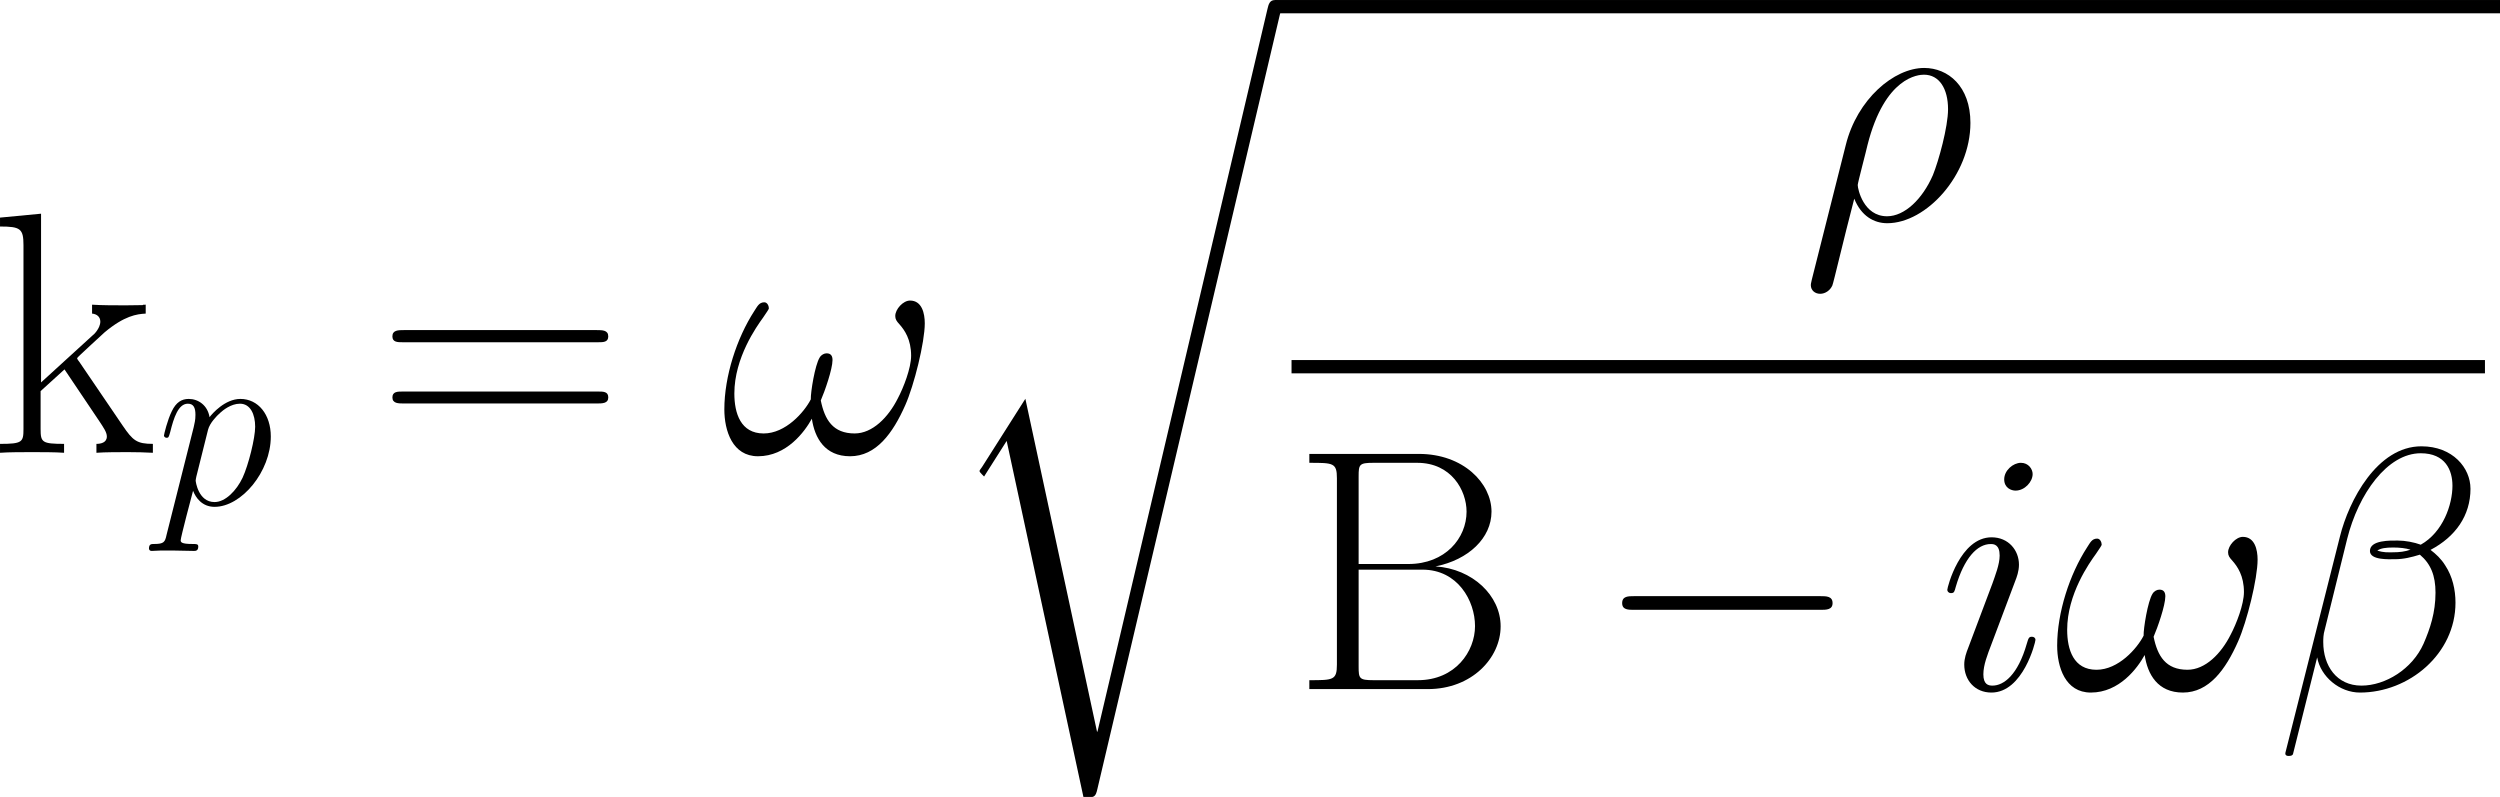 <?xml version="1.0" encoding="UTF-8" standalone="no"?>
<!-- Created with Inkscape (http://www.inkscape.org/) -->

<svg
   width="63.499mm"
   height="20.242mm"
   viewBox="0 0 63.499 20.242"
   version="1.1"
   id="svg5"
   sodipodi:docname="Equations.svg"
   inkscape:version="1.2.2 (1:1.2.2+202212051550+b0a8486541)"
   xmlns:inkscape="http://www.inkscape.org/namespaces/inkscape"
   xmlns:sodipodi="http://sodipodi.sourceforge.net/DTD/sodipodi-0.dtd"
   xmlns="http://www.w3.org/2000/svg"
   xmlns:svg="http://www.w3.org/2000/svg"
   xmlns:rdf="http://www.w3.org/1999/02/22-rdf-syntax-ns#"
   xmlns:cc="http://creativecommons.org/ns#"
   xmlns:dc="http://purl.org/dc/elements/1.1/">
  <title
     id="title305">mathOrthographic</title>
  <sodipodi:namedview
     id="namedview7"
     pagecolor="#969696"
     bordercolor="#666666"
     borderopacity="1.0"
     inkscape:showpageshadow="2"
     inkscape:pageopacity="0.07843137"
     inkscape:pagecheckerboard="true"
     inkscape:deskcolor="#c3c3c3"
     inkscape:document-units="mm"
     showgrid="true"
     inkscape:zoom="1.2220607"
     inkscape:cx="435.7394"
     inkscape:cy="1815.3763"
     inkscape:window-width="1440"
     inkscape:window-height="2496"
     inkscape:window-x="3360"
     inkscape:window-y="27"
     inkscape:window-maximized="1"
     inkscape:current-layer="layer1">
    <inkscape:grid
       type="xygrid"
       id="grid299"
       units="mm"
       spacingx="5"
       spacingy="5"
       empcolor="#0000ac"
       empopacity="0.263"
       color="#4d4dff"
       opacity="0.243" />
  </sodipodi:namedview>
  <defs
     id="defs2">
    <clipPath
       id="clipPath9544">
      <path
         d="M 71,0 H 93 V 58.344 H 71 Z m 0,0"
         id="path2824" />
    </clipPath>
    <clipPath
       id="clipPath3114">
      <path
         d="m 92,0 h 88.762 V 2 H 92 Z m 0,0"
         id="path6492" />
    </clipPath>
    <clipPath
       id="clipPath5366">
      <path
         d="m 93,26 h 87.762 v 2 H 93 Z m 0,0"
         id="path5274" />
    </clipPath>
  </defs>
  <g
     inkscape:label="Layer 1"
     inkscape:groupmode="layer"
     id="layer1"
     transform="translate(-90.966,-532.143)">
    <g
       inkscape:label=""
       transform="translate(90.966,532.143)"
       id="g33520">
      <g
         id="g33518"
         transform="matrix(0.353,0,0,0.353,-0.27,-0.337)">
        <g
           style="fill:#000000;fill-opacity:1"
           id="g33452">
          <g
             id="g33450"
             transform="translate(0,33.534)">
            <path
               style="stroke:none"
               d="M 6.469,-6.547 C 6.438,-6.594 6.312,-6.734 6.312,-6.812 c 0,-0.047 1.766,-1.656 1.984,-1.859 1.422,-1.188 2.312,-1.312 2.953,-1.344 v -0.641 c -0.141,0 -0.203,0 -0.219,0.031 l -1.219,0.016 c -0.688,0 -1.766,0 -2.422,-0.047 v 0.641 c 0.344,0.031 0.594,0.234 0.594,0.578 0,0.484 -0.5,0.969 -0.531,0.969 L 3.719,-5.062 v -12.141 l -2.953,0.281 v 0.641 c 1.469,0 1.688,0.156 1.688,1.344 v 13.234 c 0,0.938 -0.094,1.062 -1.688,1.062 V 0 c 0.594,-0.047 1.688,-0.047 2.312,-0.047 0.609,0 1.703,0 2.297,0.047 v -0.641 c -1.578,0 -1.688,-0.109 -1.688,-1.062 V -4.438 L 5.406,-6 l 2.5,3.719 c 0.297,0.453 0.547,0.797 0.547,1.109 0,0.453 -0.453,0.531 -0.75,0.531 V 0 c 0.594,-0.047 1.672,-0.047 2.281,-0.047 0.453,0 1.359,0.016 1.781,0.047 v -0.641 c -1.156,0 -1.438,-0.234 -2.172,-1.312 z m 0,0"
               id="path33448" />
          </g>
        </g>
        <g
           style="fill:#000000;fill-opacity:1"
           id="g33458">
          <g
             id="g33456"
             transform="translate(12.015,37.252)">
            <path
               style="stroke:none"
               d="M 0.734,2.188 C 0.625,2.703 0.547,2.844 -0.156,2.844 c -0.203,0 -0.375,0 -0.375,0.328 0,0.031 0.016,0.172 0.203,0.172 0.219,0 0.469,-0.031 0.688,-0.031 h 0.75 c 0.359,0 1.234,0.031 1.594,0.031 0.109,0 0.312,0 0.312,-0.312 0,-0.188 -0.125,-0.188 -0.422,-0.188 C 1.812,2.844 1.75,2.719 1.75,2.578 1.75,2.375 2.531,-0.578 2.641,-0.984 2.828,-0.5 3.281,0.172 4.188,0.172 c 1.938,0 4.047,-2.531 4.047,-5.062 0,-1.578 -0.906,-2.703 -2.188,-2.703 -1.109,0 -2.031,1.062 -2.219,1.312 -0.141,-0.859 -0.812,-1.312 -1.5,-1.312 -0.5,0 -0.906,0.234 -1.219,0.891 -0.312,0.625 -0.562,1.672 -0.562,1.75 0,0.062 0.078,0.156 0.188,0.156 C 0.875,-4.797 0.891,-4.828 1,-5.219 1.25,-6.234 1.578,-7.25 2.266,-7.25 c 0.406,0 0.547,0.281 0.547,0.797 0,0.406 -0.062,0.578 -0.125,0.891 z M 3.719,-5.375 c 0.125,-0.484 0.609,-0.984 0.875,-1.219 C 4.781,-6.766 5.359,-7.25 6.016,-7.25 c 0.75,0 1.094,0.766 1.094,1.656 0,0.828 -0.484,2.766 -0.906,3.672 -0.438,0.922 -1.234,1.75 -2.016,1.75 -1.172,0 -1.359,-1.484 -1.359,-1.547 0,-0.062 0.031,-0.188 0.047,-0.281 z m 0,0"
               id="path33454" />
          </g>
        </g>
        <g
           style="fill:#000000;fill-opacity:1"
           id="g33464">
          <g
             id="g33462"
             transform="translate(27.859,33.534)">
            <path
               style="stroke:none"
               d="m 15.938,-7.953 c 0.375,0 0.734,0 0.734,-0.422 0,-0.453 -0.422,-0.453 -0.844,-0.453 H 1.984 c -0.422,0 -0.844,0 -0.844,0.453 0,0.422 0.375,0.422 0.75,0.422 z m -0.109,4.406 c 0.422,0 0.844,0 0.844,-0.438 0,-0.422 -0.359,-0.422 -0.734,-0.422 H 1.891 c -0.375,0 -0.75,0 -0.75,0.422 0,0.438 0.422,0.438 0.844,0.438 z m 0,0"
               id="path33460" />
          </g>
        </g>
        <g
           style="fill:#000000;fill-opacity:1"
           id="g33470">
          <g
             id="g33468"
             transform="translate(52.587,33.534)">
            <path
               style="stroke:none"
               d="m 14.719,-9.312 c 0,-0.719 -0.203,-1.641 -1.062,-1.641 -0.5,0 -1.062,0.625 -1.062,1.109 0,0.234 0.094,0.375 0.297,0.594 0.375,0.422 0.844,1.094 0.844,2.266 0,0.891 -0.547,2.297 -0.953,3.062 -0.688,1.375 -1.828,2.531 -3.109,2.531 -1.562,0 -2.156,-0.984 -2.438,-2.375 0.281,-0.641 0.844,-2.25 0.844,-2.906 0,-0.266 -0.094,-0.484 -0.422,-0.484 -0.172,0 -0.375,0.094 -0.5,0.297 -0.344,0.547 -0.656,2.5 -0.641,3.016 -0.469,0.922 -1.812,2.453 -3.391,2.453 -1.656,0 -2.109,-1.453 -2.109,-2.875 0,-2.578 1.609,-4.828 2.062,-5.453 0.25,-0.375 0.422,-0.609 0.422,-0.672 0,-0.172 -0.109,-0.438 -0.328,-0.438 -0.391,0 -0.516,0.328 -0.719,0.625 C 1.188,-8.25 0.297,-5.5 0.297,-3.125 c 0,1.531 0.578,3.375 2.422,3.375 2.062,0 3.359,-1.766 3.875,-2.703 C 6.797,-1.062 7.531,0.25 9.344,0.25 c 1.875,0 3.078,-1.656 3.969,-3.672 0.641,-1.438 1.406,-4.531 1.406,-5.891 z m 0,0"
               id="path33466" />
          </g>
        </g>
        <g
           clip-path="url(#clipPath9544)"
           clip-rule="nonzero"
           id="g33476">
          <g
             style="fill:#000000;fill-opacity:1"
             id="g78">
            <g
               id="use76"
               transform="translate(68.589,1.913)">
              <path
                 style="stroke:none"
                 d="m 11.141,51.688 h -0.031 l -5.156,-23.953 -3.125,4.922 C 2.656,32.875 2.656,32.922 2.656,32.938 c 0,0.094 0.312,0.359 0.328,0.391 l 1.625,-2.562 5.531,25.656 c 0.781,0 0.859,0 1,-0.625 L 24.281,0.031 c 0.062,-0.172 0.109,-0.391 0.109,-0.516 0,-0.25 -0.203,-0.469 -0.484,-0.469 -0.375,0 -0.453,0.312 -0.531,0.641 z m 0,0"
                 id="path33472" />
            </g>
          </g>
        </g>
        <g
           clip-path="url(#clipPath3114)"
           clip-rule="nonzero"
           id="g33479">
          <path
             style="fill:none;stroke:#000000;stroke-width:0.956;stroke-linecap:butt;stroke-linejoin:miter;stroke-miterlimit:10;stroke-opacity:1"
             d="M 0,0.001 H 88.262"
             transform="matrix(1,0,0,-1,92.5,1.435)"
             id="path82" />
        </g>
        <g
           style="fill:#000000;fill-opacity:1"
           id="g33485">
          <g
             id="g33483"
             transform="translate(130.372,16.766)">
            <path
               style="stroke:none"
               d="M 0.766,4.281 C 0.75,4.406 0.688,4.562 0.688,4.703 c 0,0.375 0.297,0.625 0.672,0.625 0.375,0 0.719,-0.25 0.875,-0.594 0.094,-0.219 0.781,-3.203 1.578,-6.25 0.5,1.25 1.422,1.766 2.375,1.766 2.812,0 5.984,-3.469 5.984,-7.219 0,-2.641 -1.609,-3.953 -3.328,-3.953 -2.172,0 -4.828,2.25 -5.641,5.547 z M 6.172,-0.25 c -1.688,0 -2.109,-1.953 -2.109,-2.25 0,-0.156 0.625,-2.5 0.703,-2.875 1.25,-4.938 3.688,-5.062 4.062,-5.062 1.109,0 1.734,1.016 1.734,2.484 0,1.266 -0.672,3.719 -1.094,4.75 C 8.719,-1.484 7.438,-0.25 6.172,-0.25 Z m 0,0"
               id="path33481" />
          </g>
        </g>
        <g
           clip-path="url(#clipPath5366)"
           clip-rule="nonzero"
           id="g33488">
          <path
             style="fill:none;stroke:#000000;stroke-width:0.956;stroke-linecap:butt;stroke-linejoin:miter;stroke-miterlimit:10;stroke-opacity:1"
             d="M 3.125e-4,-0.002 H 85.871"
             transform="matrix(1,0,0,-1,93.695,27.338)"
             id="path90" />
        </g>
        <g
           style="fill:#000000;fill-opacity:1"
           id="g33494">
          <g
             id="g33492"
             transform="translate(93.695,50.537)">
            <path
               style="stroke:none"
               d="m 1.281,-16.922 v 0.641 c 1.719,0 1.984,0 1.984,1.109 v 13.406 c 0,1.125 -0.266,1.125 -1.984,1.125 V 0 H 9.812 c 3.172,0 5.234,-2.25 5.234,-4.516 0,-2.219 -2.031,-4.141 -4.688,-4.312 2.375,-0.469 4.031,-2.047 4.031,-3.938 0,-2.047 -2.031,-4.156 -5.219,-4.156 z M 4.828,-9 v -6.312 c 0,-0.844 0.047,-0.969 1.047,-0.969 h 3.172 c 2.453,0 3.547,1.984 3.547,3.516 C 12.594,-10.875 11.078,-9 8.406,-9 Z M 5.875,-0.641 c -1,0 -1.047,-0.125 -1.047,-0.969 V -8.594 h 4.594 c 2.547,0 3.781,2.25 3.781,4.062 0,1.812 -1.406,3.891 -4.109,3.891 z m 0,0"
               id="path33490" />
          </g>
        </g>
        <g
           style="fill:#000000;fill-opacity:1"
           id="g33500">
          <g
             id="g33498"
             transform="translate(115.422,50.537)">
            <path
               style="stroke:none"
               d="m 16.328,-5.703 c 0.422,0 0.875,0 0.875,-0.484 0,-0.5 -0.453,-0.5 -0.875,-0.5 H 2.922 c -0.422,0 -0.859,0 -0.859,0.5 0,0.484 0.438,0.484 0.859,0.484 z m 0,0"
               id="path33496" />
          </g>
        </g>
        <g
           style="fill:#000000;fill-opacity:1"
           id="g33510">
          <g
             id="g33504"
             transform="translate(140.209,50.537)">
            <path
               style="stroke:none"
               d="m 7.016,-3.547 c 0,-0.125 -0.109,-0.219 -0.25,-0.219 -0.219,0 -0.25,0.078 -0.375,0.5 C 5.75,-1.016 4.734,-0.25 3.922,-0.25 c -0.297,0 -0.656,-0.078 -0.656,-0.812 0,-0.672 0.297,-1.422 0.578,-2.156 l 1.734,-4.609 c 0.078,-0.203 0.25,-0.641 0.25,-1.125 0,-1.031 -0.75,-1.969 -1.969,-1.969 -2.266,0 -3.188,3.594 -3.188,3.781 0,0.109 0.094,0.234 0.266,0.234 0.234,0 0.25,-0.109 0.344,-0.453 0.609,-2.078 1.547,-3.078 2.516,-3.078 0.219,0 0.641,0.031 0.641,0.828 0,0.641 -0.328,1.453 -0.516,2 L 2.188,-3 c -0.156,0.391 -0.297,0.797 -0.297,1.234 0,1.125 0.766,2.016 1.953,2.016 2.281,0 3.172,-3.625 3.172,-3.797 z M 6.812,-15.469 c 0,-0.359 -0.297,-0.812 -0.844,-0.812 -0.562,0 -1.203,0.547 -1.203,1.188 0,0.625 0.516,0.812 0.812,0.812 0.672,0 1.234,-0.641 1.234,-1.188 z m 0,0"
               id="path33502" />
          </g>
          <g
             id="g33508"
             transform="translate(148.488,50.537)">
            <path
               style="stroke:none"
               d="m 14.719,-9.312 c 0,-0.719 -0.203,-1.641 -1.062,-1.641 -0.5,0 -1.062,0.625 -1.062,1.109 0,0.234 0.094,0.375 0.297,0.594 0.375,0.422 0.844,1.094 0.844,2.266 0,0.891 -0.547,2.297 -0.953,3.062 -0.688,1.375 -1.828,2.531 -3.109,2.531 -1.562,0 -2.156,-0.984 -2.438,-2.375 0.281,-0.641 0.844,-2.25 0.844,-2.906 0,-0.266 -0.094,-0.484 -0.422,-0.484 -0.172,0 -0.375,0.094 -0.5,0.297 -0.344,0.547 -0.656,2.5 -0.641,3.016 -0.469,0.922 -1.812,2.453 -3.391,2.453 -1.656,0 -2.109,-1.453 -2.109,-2.875 0,-2.578 1.609,-4.828 2.062,-5.453 0.25,-0.375 0.422,-0.609 0.422,-0.672 0,-0.172 -0.109,-0.438 -0.328,-0.438 -0.391,0 -0.516,0.328 -0.719,0.625 C 1.188,-8.25 0.297,-5.5 0.297,-3.125 c 0,1.531 0.578,3.375 2.422,3.375 2.062,0 3.359,-1.766 3.875,-2.703 C 6.797,-1.062 7.531,0.25 9.344,0.25 c 1.875,0 3.078,-1.656 3.969,-3.672 0.641,-1.438 1.406,-4.531 1.406,-5.891 z m 0,0"
               id="path33506" />
          </g>
        </g>
        <g
           style="fill:#000000;fill-opacity:1"
           id="g33516">
          <g
             id="g33514"
             transform="translate(164.493,50.537)">
            <path
               style="stroke:none"
               d="m 14.031,-14.422 c 0,-1.484 -1.266,-3.047 -3.531,-3.047 -3.188,0 -5.219,3.906 -5.859,6.484 L 0.719,4.562 c -0.047,0.203 0.094,0.25 0.219,0.25 0.172,0 0.297,-0.031 0.328,-0.156 L 3,-2.281 C 3.25,-0.891 4.609,0.25 6.078,0.25 c 3.531,0 6.875,-2.781 6.875,-6.469 0,-0.938 -0.219,-1.891 -0.734,-2.672 -0.297,-0.484 -0.672,-0.828 -1.062,-1.125 1.781,-0.938 2.875,-2.453 2.875,-4.406 z m -4.312,4.391 c -0.406,0.141 -0.797,0.188 -1.266,0.188 -0.344,0 -0.672,0.031 -1.125,-0.125 0.25,-0.172 0.625,-0.219 1.141,-0.219 0.453,0 0.906,0.047 1.25,0.156 z m 3.016,-4.609 c 0,1.359 -0.672,3.344 -2.281,4.25 C 9.984,-10.562 9.344,-10.688 8.797,-10.688 c -0.516,0 -2,-0.047 -2,0.75 0,0.672 1.359,0.594 1.781,0.594 0.641,0 1.203,-0.141 1.812,-0.328 0.781,0.656 1.125,1.5 1.125,2.734 0,1.438 -0.391,2.594 -0.859,3.672 C 9.844,-1.438 7.906,-0.25 6.188,-0.25 c -1.797,0 -2.75,-1.438 -2.75,-3.125 0,-0.219 0,-0.547 0.109,-0.906 l 1.609,-6.516 c 0.812,-3.25 2.891,-6.172 5.297,-6.172 1.781,0 2.281,1.234 2.281,2.328 z m 0,0"
               id="path33512" />
          </g>
        </g>
      </g>
    </g>
  </g>
</svg>
